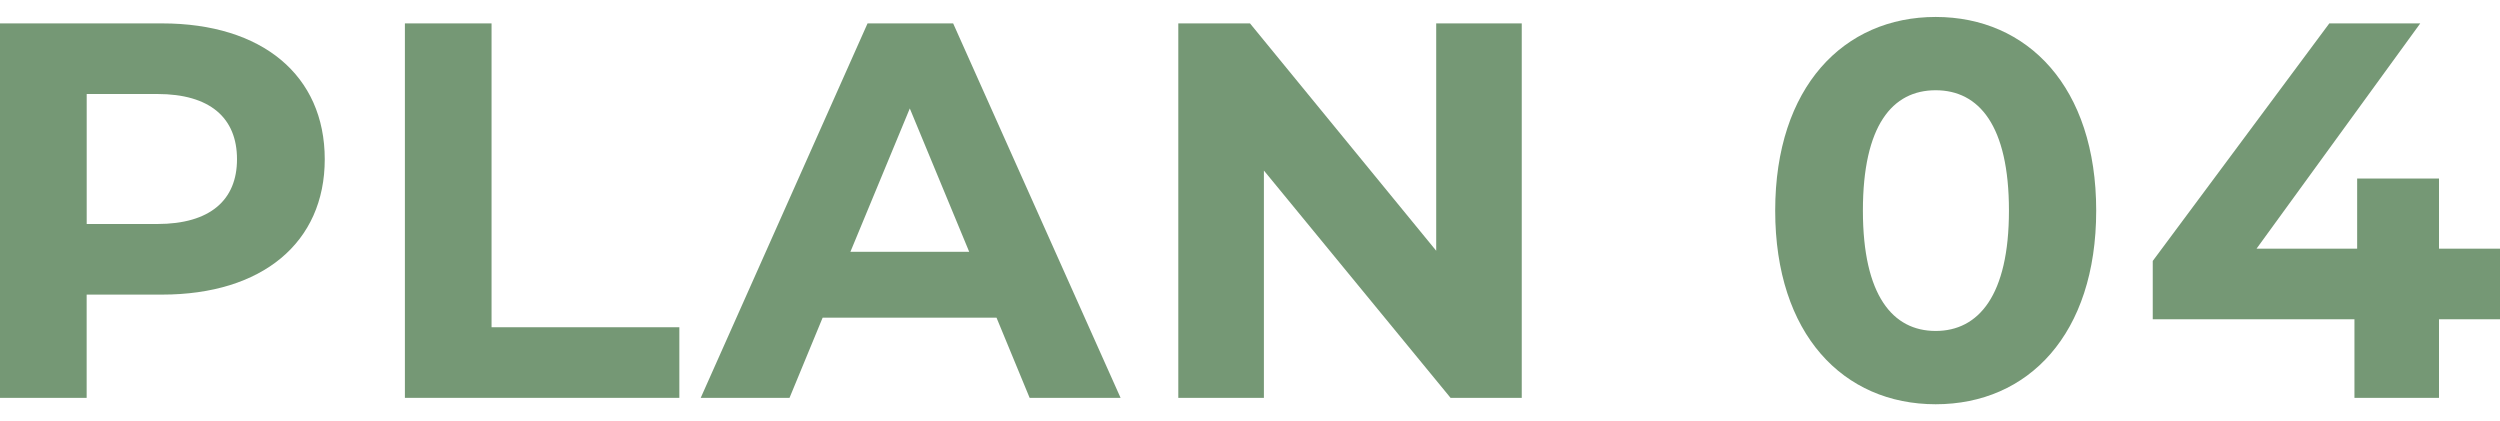<?xml version="1.0" encoding="UTF-8"?><svg id="_レイヤー_1" xmlns="http://www.w3.org/2000/svg" viewBox="0 0 500 84.24"><defs><style>.cls-1{fill:#759875;stroke-width:0px;}</style></defs><path class="cls-1" d="M64.95,31.85c0,16.69-12.52,27.07-32.53,27.07h-15.09v20.65H0V4.68h32.42c20.01,0,32.53,10.38,32.53,27.18ZM47.4,31.85c0-8.24-5.35-13.05-15.94-13.05h-14.12v26h14.12c10.59,0,15.94-4.81,15.94-12.95Z"/><path class="cls-1" d="M80.98,4.68h17.33v60.77h37.56v14.12h-54.89V4.68Z"/><path class="cls-1" d="M199.3,63.53h-34.77l-6.63,16.05h-17.76L173.51,4.68h17.12l33.49,74.9h-18.19l-6.63-16.05ZM193.84,50.36l-11.88-28.67-11.88,28.67h23.75Z"/><path class="cls-1" d="M304.35,4.68v74.9h-14.23l-37.34-45.47v45.47h-17.12V4.68h14.34l37.24,45.47V4.68h17.12Z"/><path class="cls-1" d="M355.04,42.12c0-24.72,13.7-38.73,32.1-38.73s32.1,14.02,32.1,38.73-13.59,38.73-32.1,38.73-32.1-14.02-32.1-38.73ZM401.79,42.12c0-17.01-5.99-24.07-14.66-24.07s-14.55,7.06-14.55,24.07,5.99,24.07,14.55,24.07,14.66-7.06,14.66-24.07Z"/><path class="cls-1" d="M500,63.85h-12.2v15.73h-16.91v-15.73h-40.34v-11.66l35.31-47.51h18.19l-32.74,45.05h20.12v-14.02h16.37v14.02h12.2v14.12Z"/></svg>
